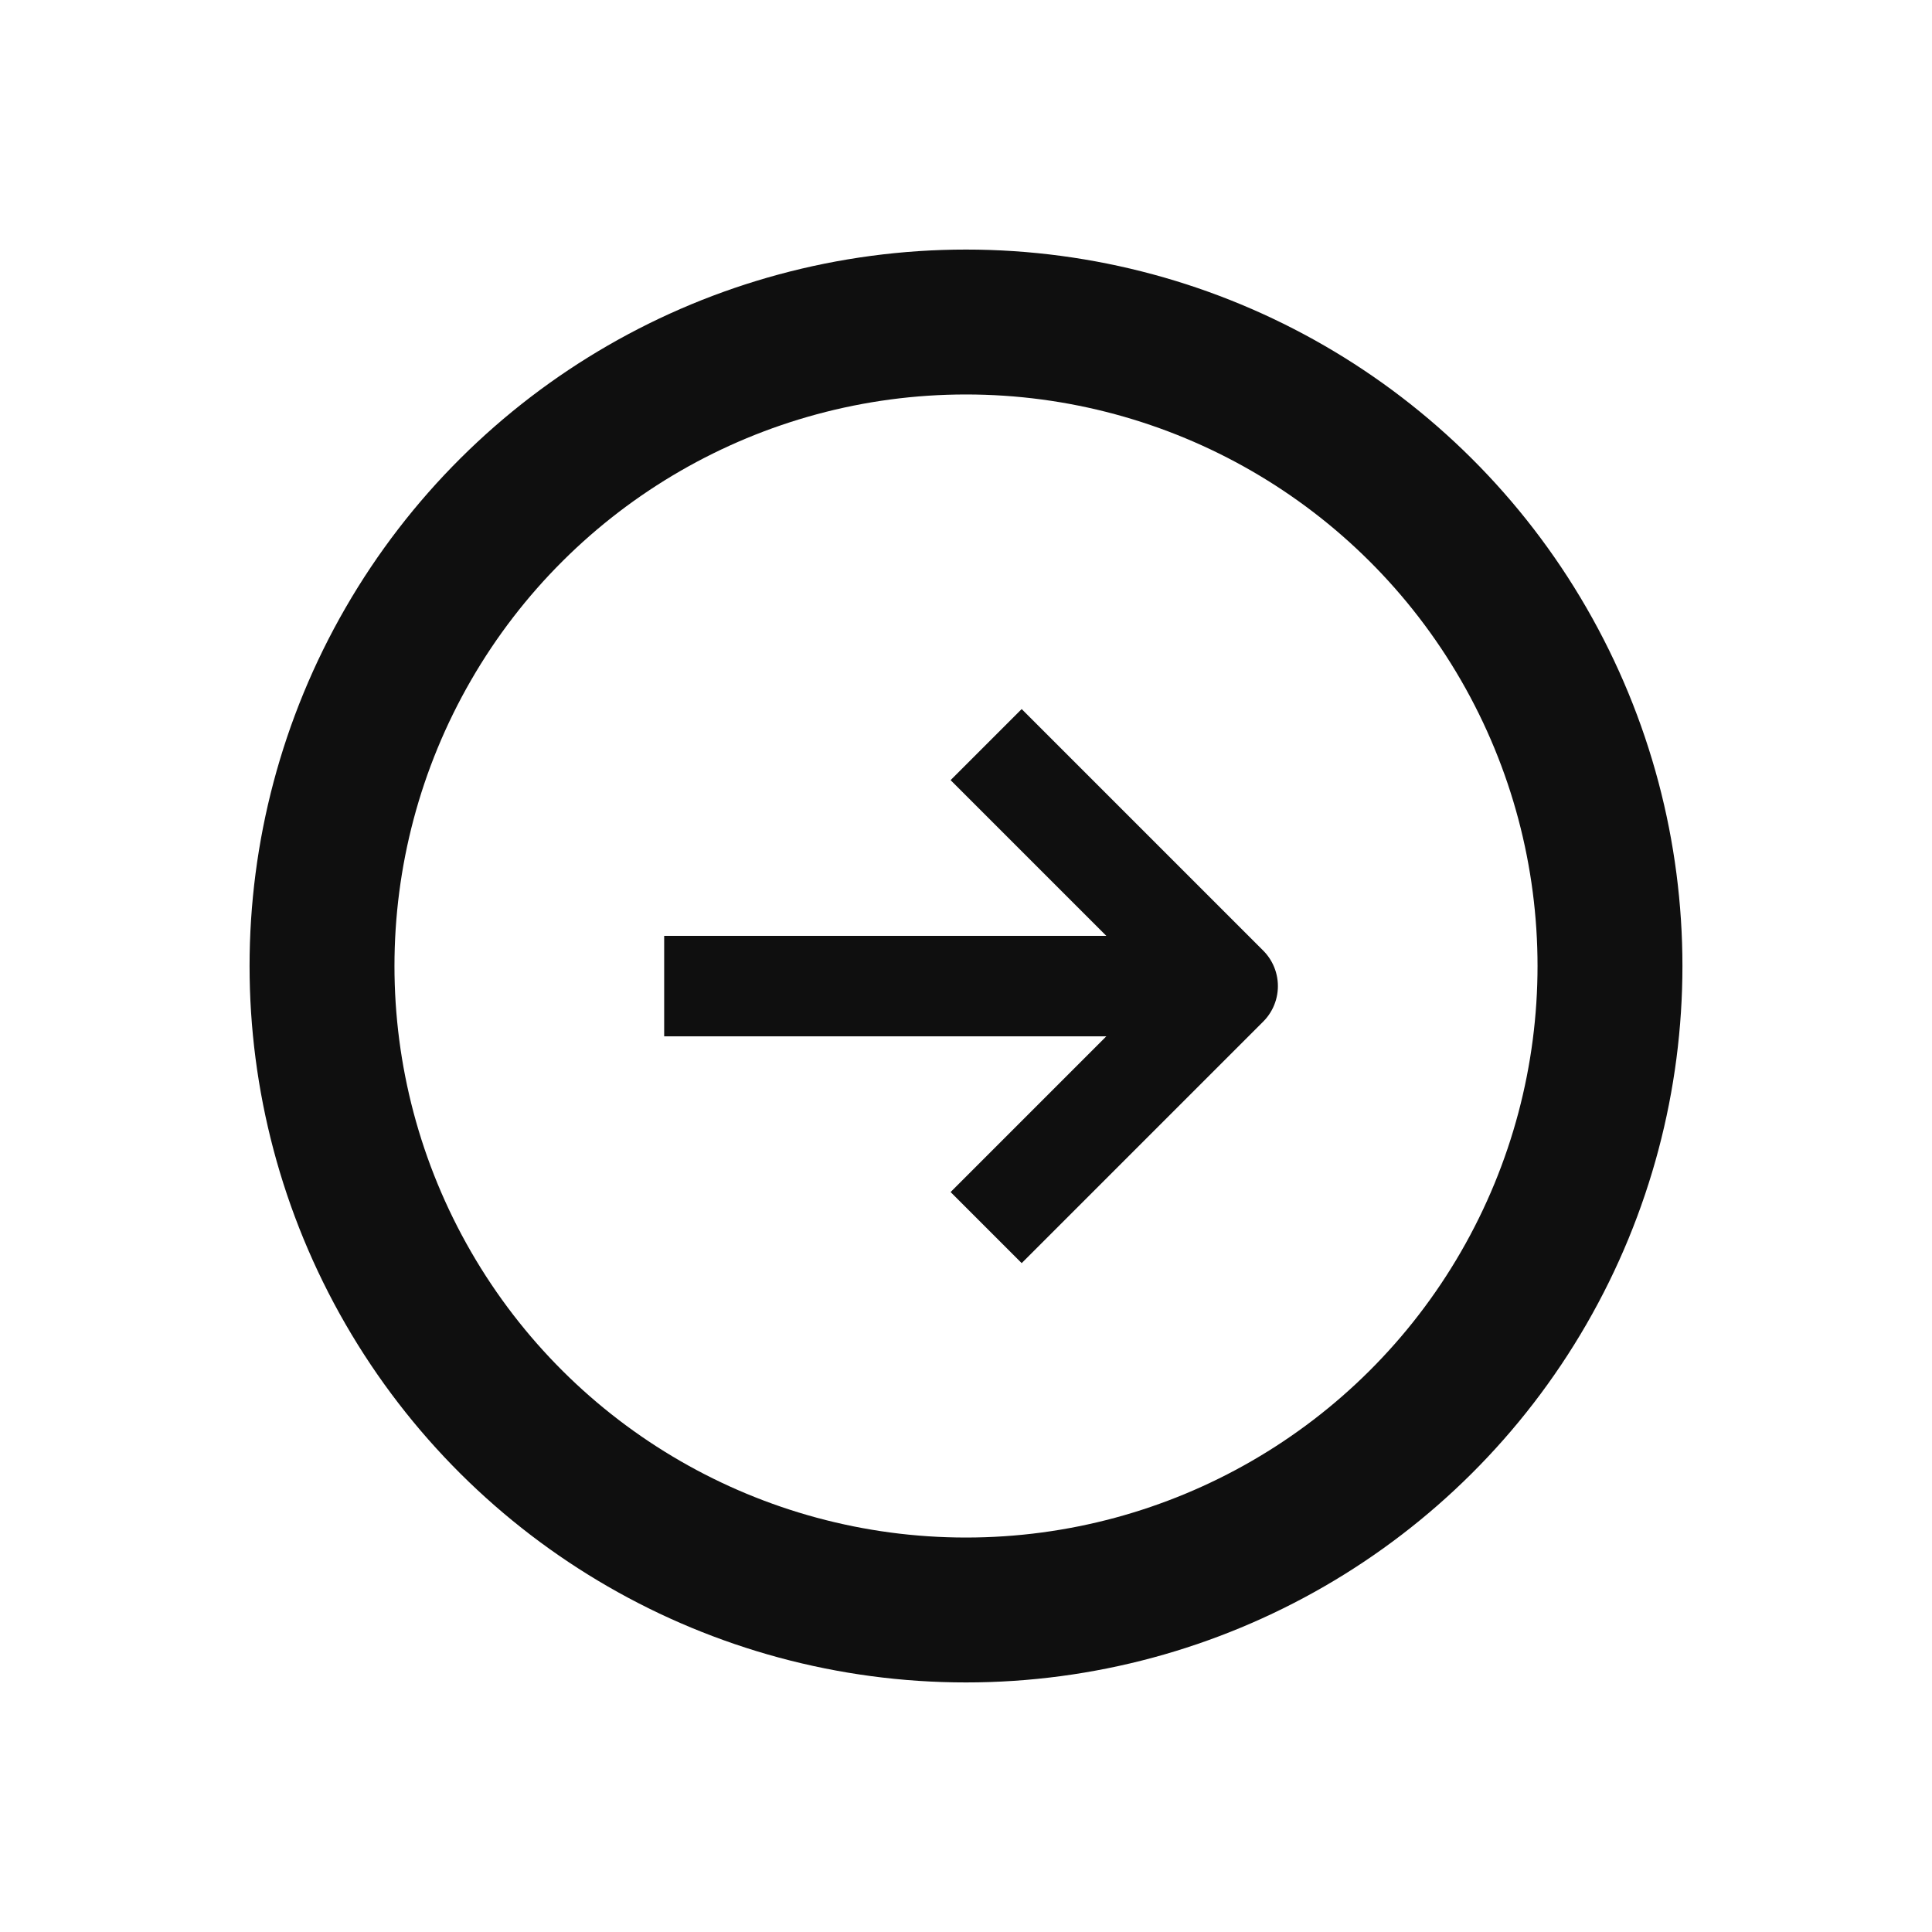 <?xml version="1.0" encoding="UTF-8"?> <svg xmlns="http://www.w3.org/2000/svg" width="40" height="40" viewBox="0 0 40 40" fill="none"><circle cx="20" cy="20" r="13.333" transform="rotate(-90 20 20)" stroke="#0F0F0F" stroke-width="3" stroke-linejoin="round"></circle><path d="M24.584 20.416L13.751 20.416" stroke="#0F0F0F" stroke-width="2.081" stroke-linejoin="round"></path><path d="M20.417 15.416C22.37 17.369 23.464 18.464 25.417 20.416L20.417 25.416" stroke="#0F0F0F" stroke-width="2.081" stroke-linejoin="round"></path></svg> 